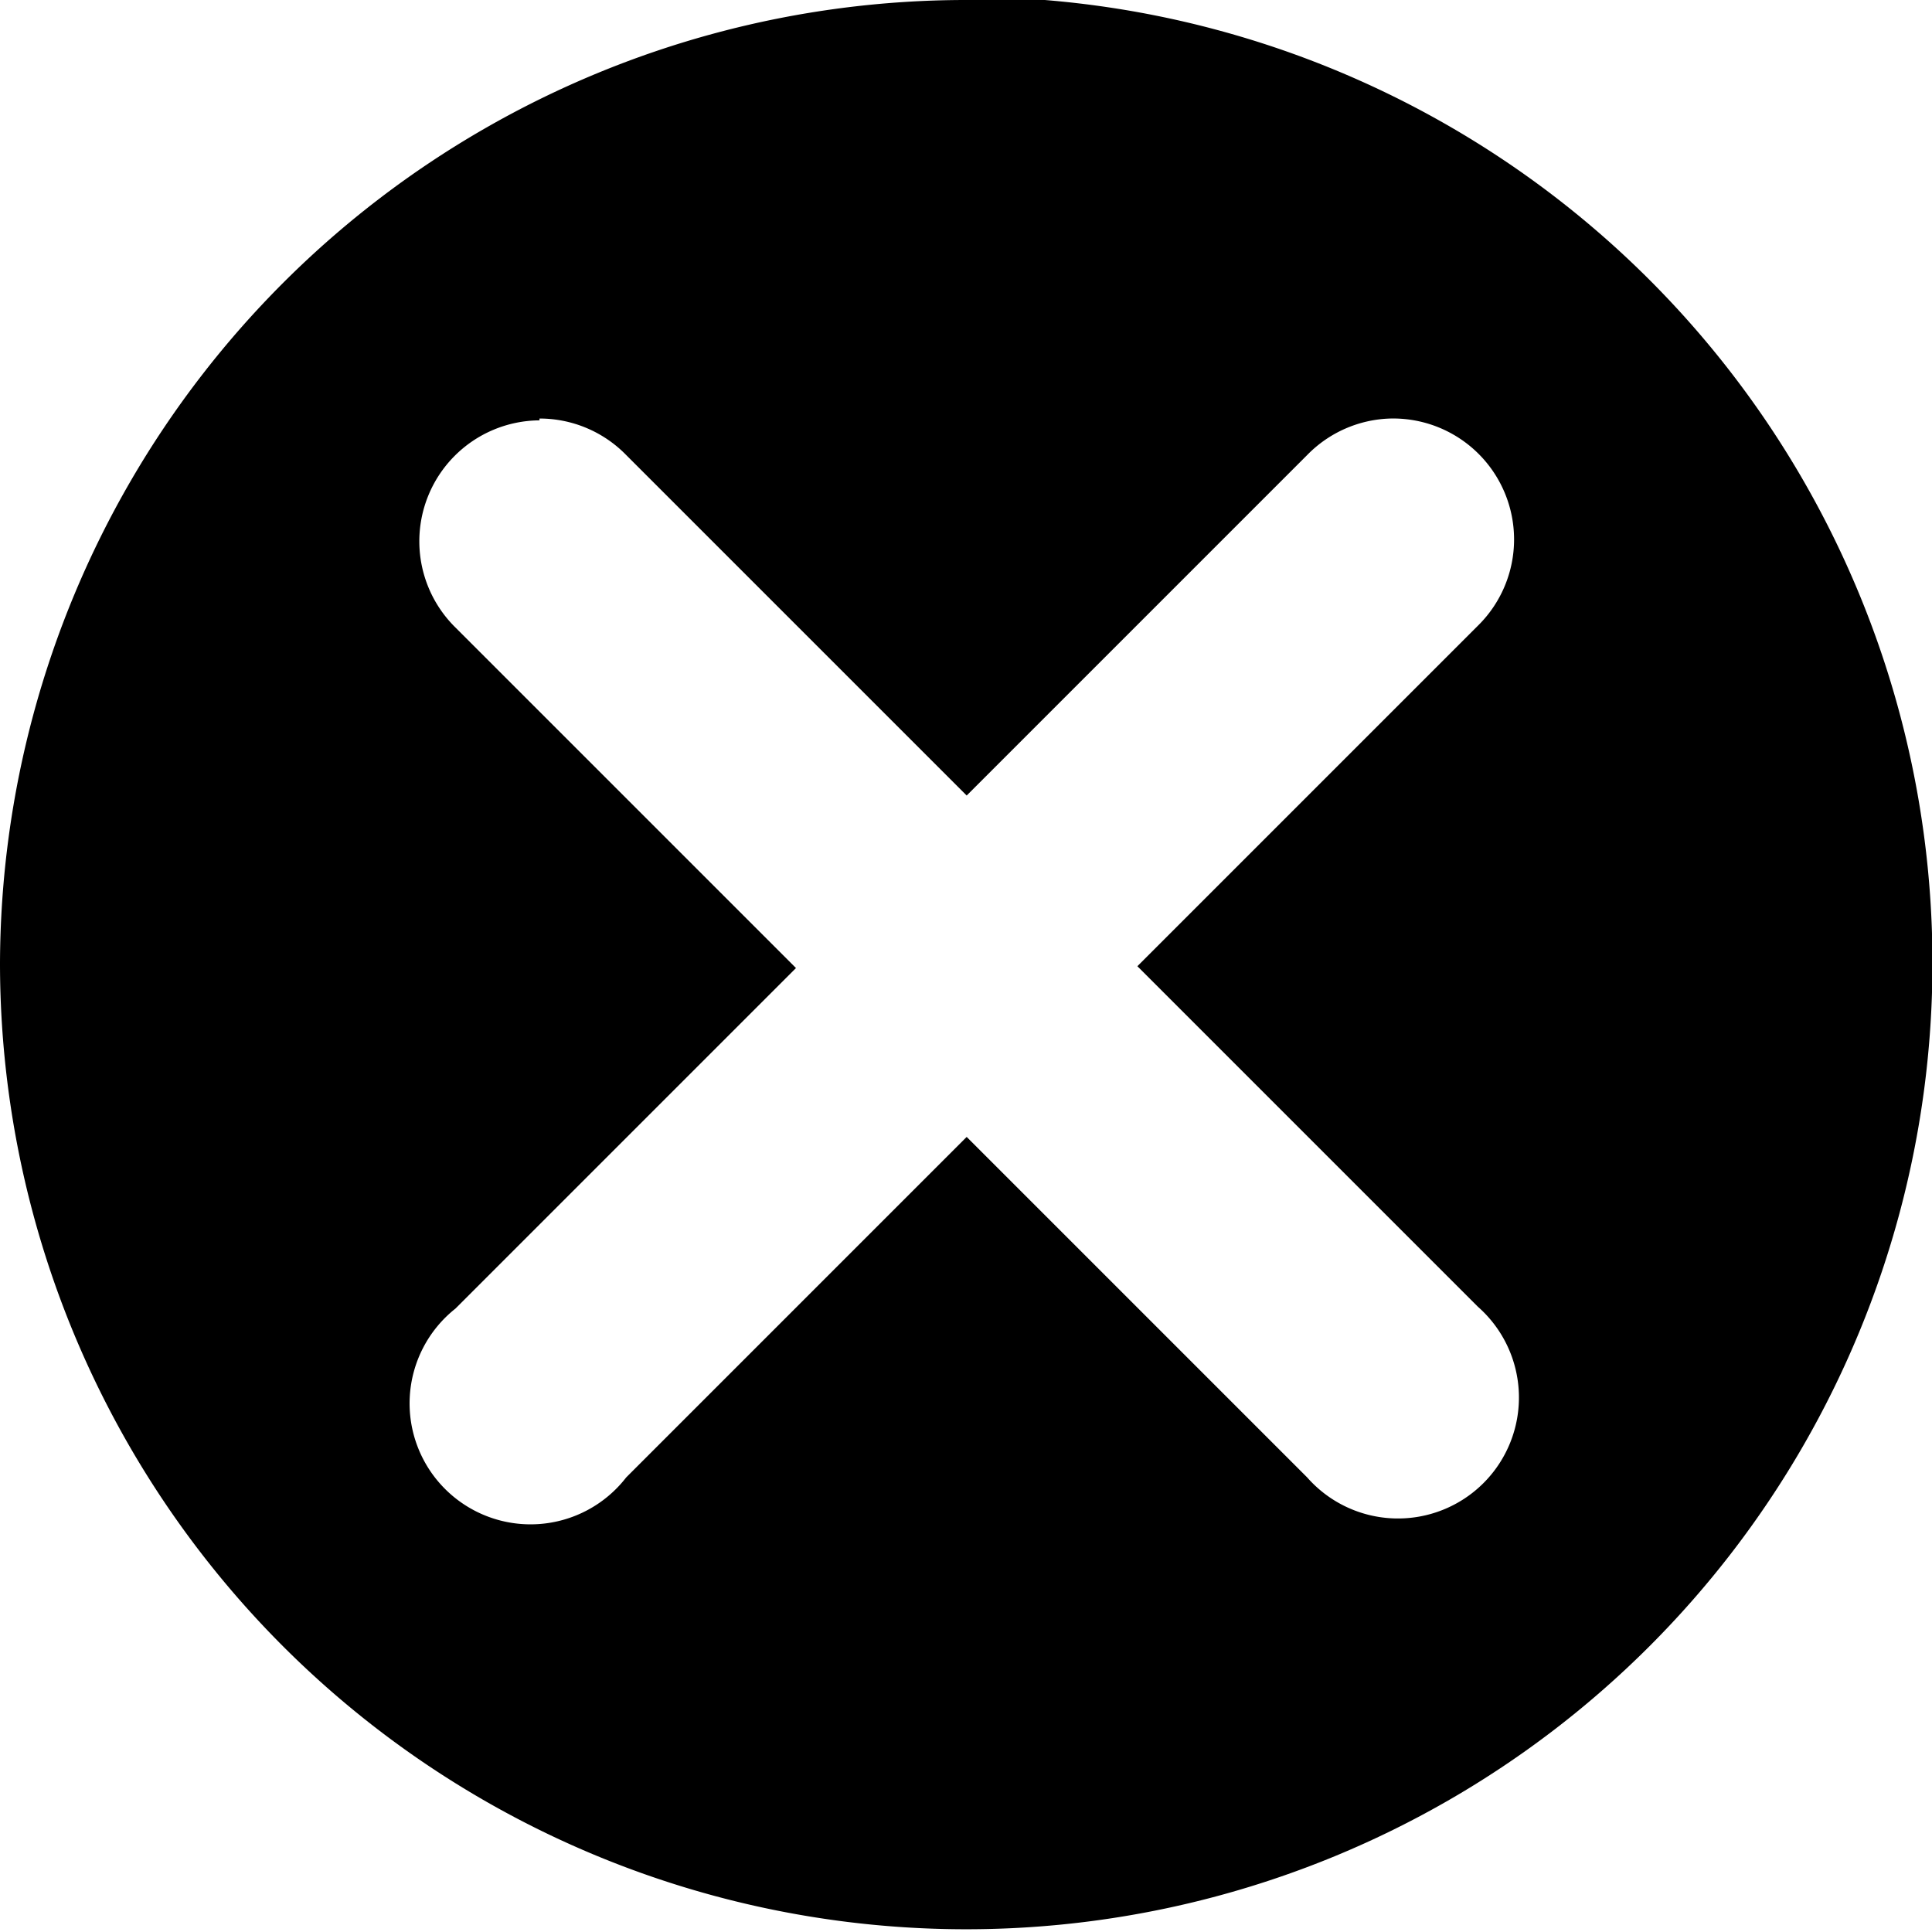 <svg xmlns="http://www.w3.org/2000/svg" height="16" width="16" version="1.1" viewBox="0 0 4.233 4.233"><g transform="translate(0 -292.77)"><path d="m2.117 292.77a2.117 2.117 0 0 0 -2.117 2.11 2.117 2.117 0 0 0 2.117 2.117 2.117 2.117 0 0 0 2.117 -2.117 2.117 2.117 0 0 0 -2.117 -2.117zm-0.935 0.917a0.265 0.265 0 0 1 0.19 0.08l0.746 0.746 0.746-0.746a0.265 0.265 0 0 1 0.182 -0.08 0.265 0.265 0 0 1 0.192 0.454l-0.746 0.746 0.746 0.746a0.265 0.265 0 1 1 -0.374 0.374l-0.746-0.746-0.746 0.746a0.265 0.265 0 1 1 -0.374 -0.37l0.746-0.746-0.746-0.746a0.265 0.265 0 0 1 0.184 -0.454z" stroke-width=".251"/></g></svg>
